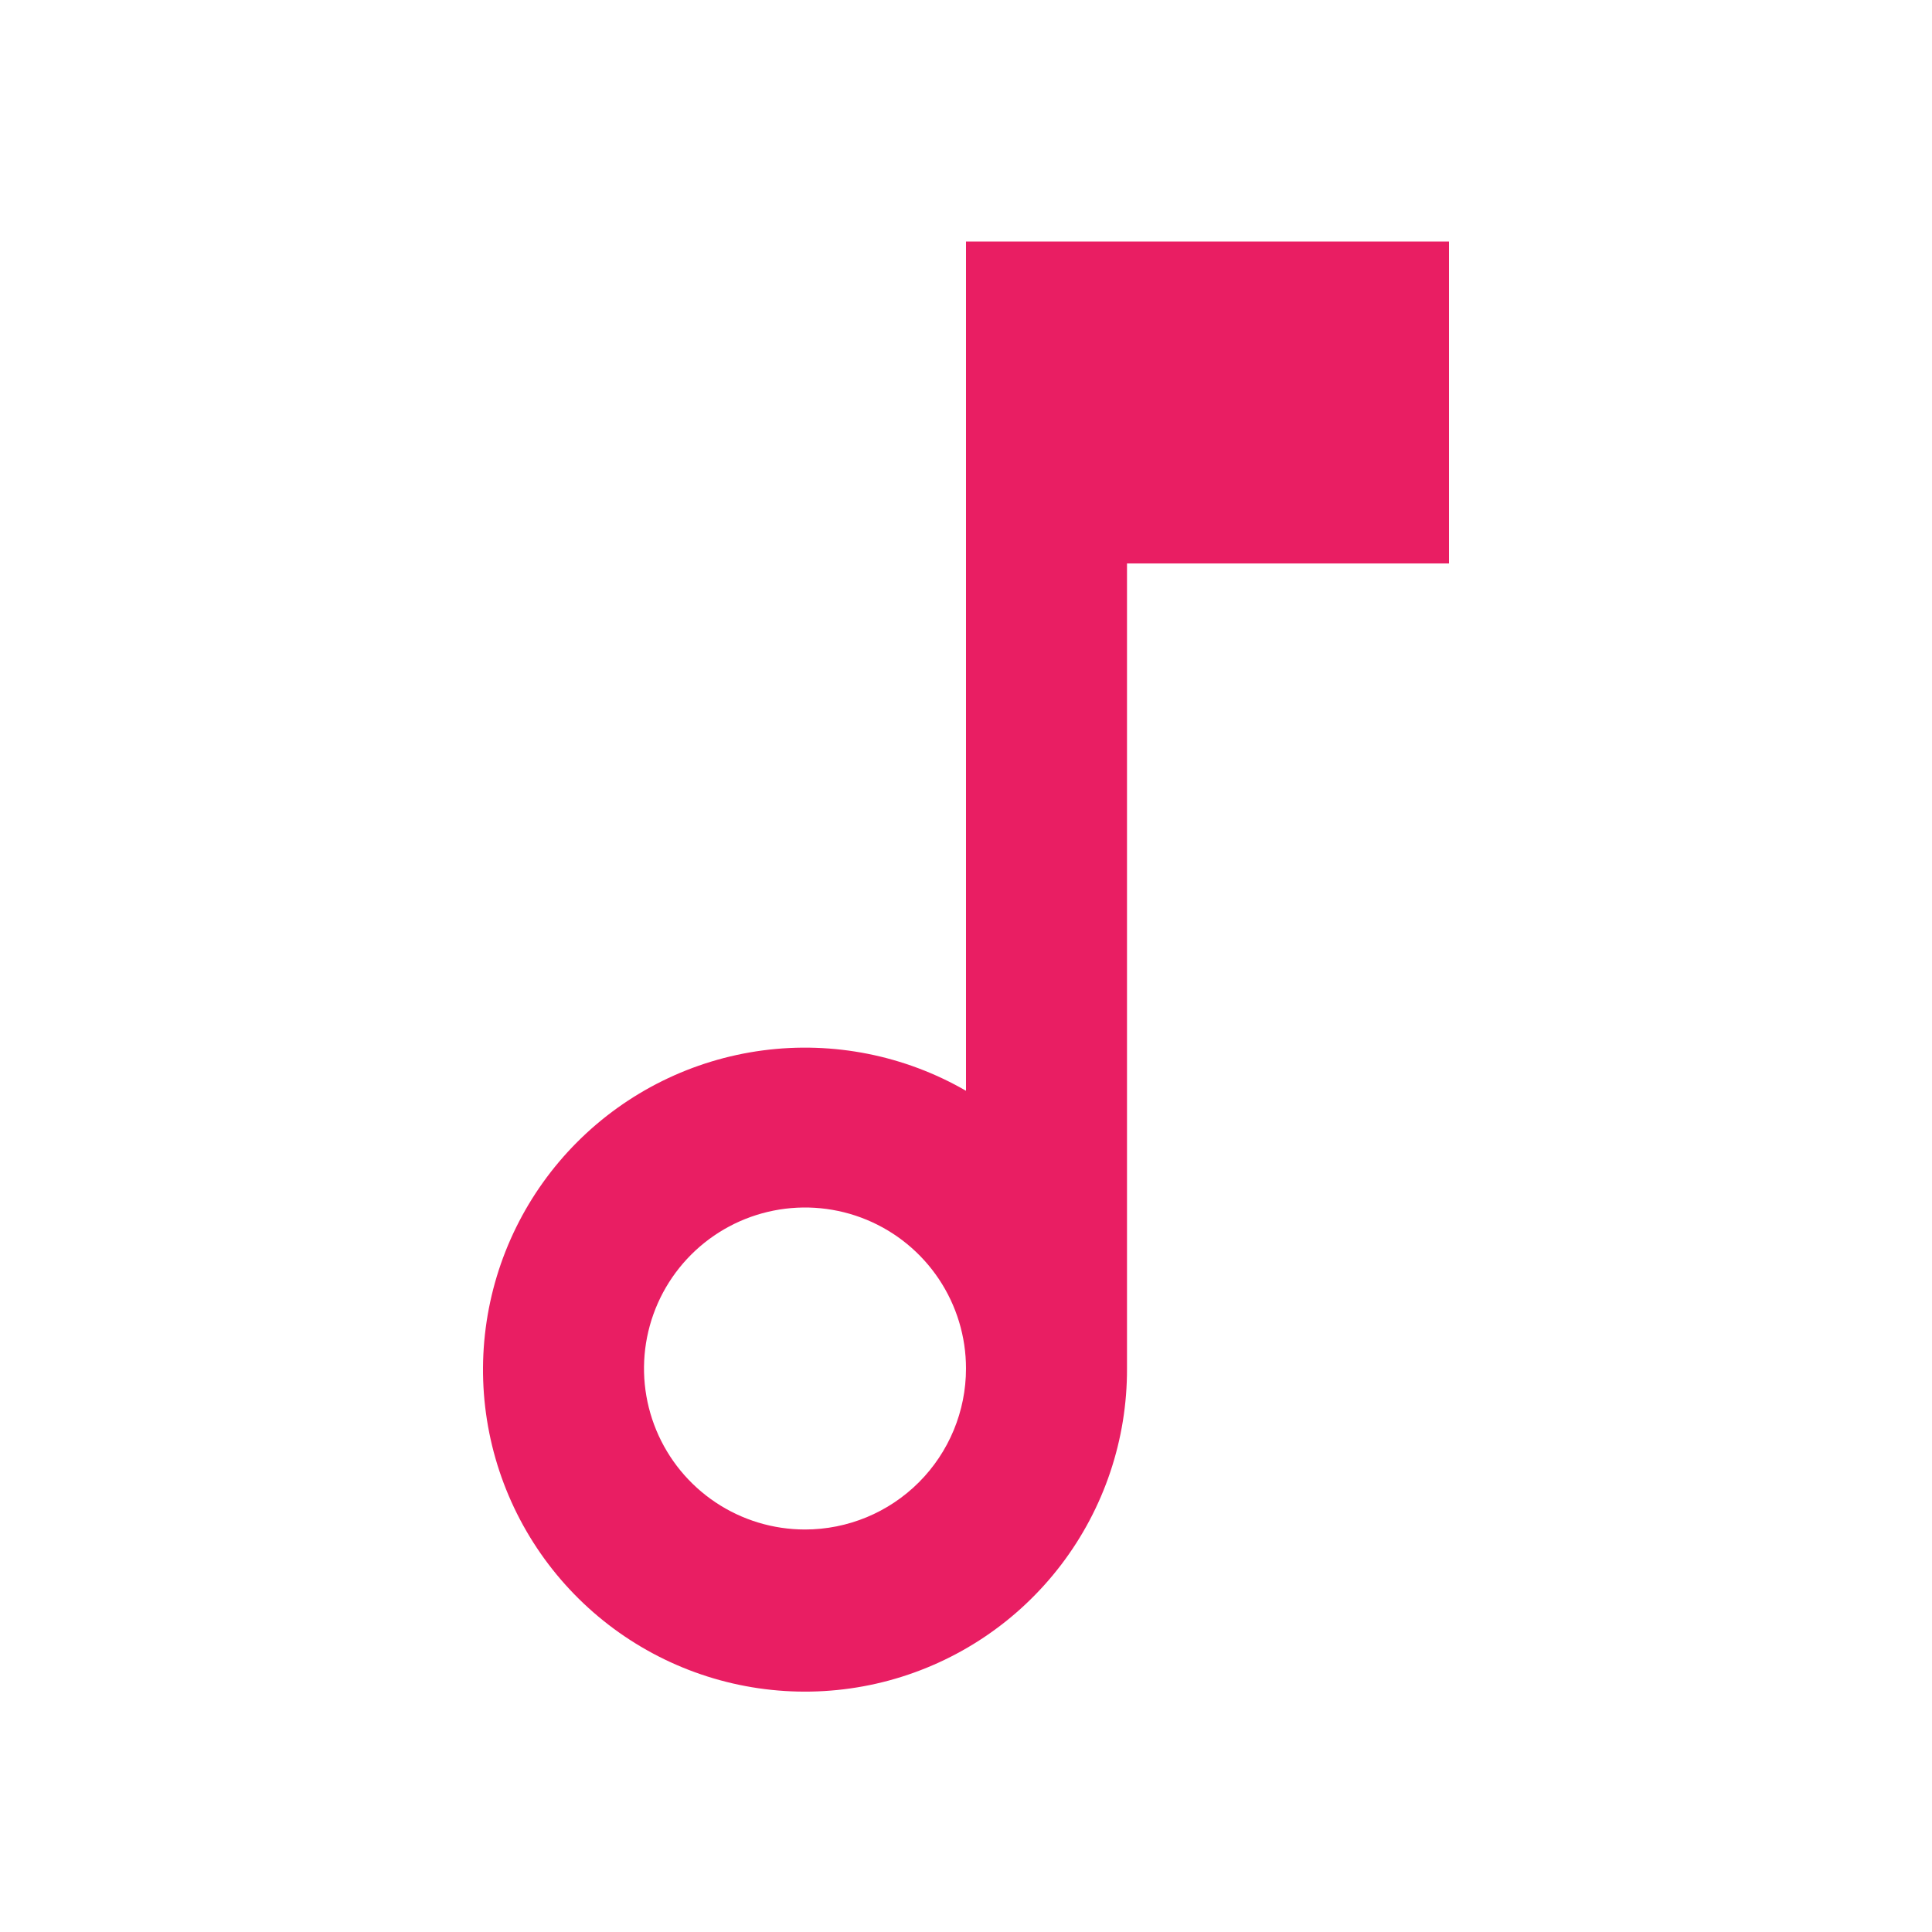<svg width="560" height="560" viewBox="0 0 560 560" fill="none" xmlns="http://www.w3.org/2000/svg">
<path d="M280 70V316.167C262.195 305.887 241.493 301.774 221.11 304.467C200.727 307.159 181.804 316.507 167.279 331.058C152.754 345.609 143.44 364.549 140.783 384.936C138.126 405.324 142.276 426.018 152.588 443.806C162.899 461.593 178.795 475.477 197.807 483.303C216.82 491.129 237.884 492.459 257.729 487.085C277.574 481.711 295.09 469.935 307.555 453.585C320.021 437.235 326.739 417.226 326.667 396.667V163.333H420V70H280ZM233.333 443.333C224.104 443.333 215.081 440.596 207.407 435.469C199.732 430.341 193.751 423.052 190.219 414.525C186.687 405.998 185.763 396.615 187.563 387.562C189.364 378.51 193.809 370.195 200.335 363.668C206.862 357.142 215.177 352.697 224.229 350.897C233.282 349.096 242.665 350.02 251.192 353.552C259.719 357.084 267.007 363.066 272.135 370.74C277.263 378.414 280 387.437 280 396.667C280 409.043 275.083 420.913 266.332 429.665C257.58 438.417 245.71 443.333 233.333 443.333Z" fill="#E91E63"/>
</svg>
